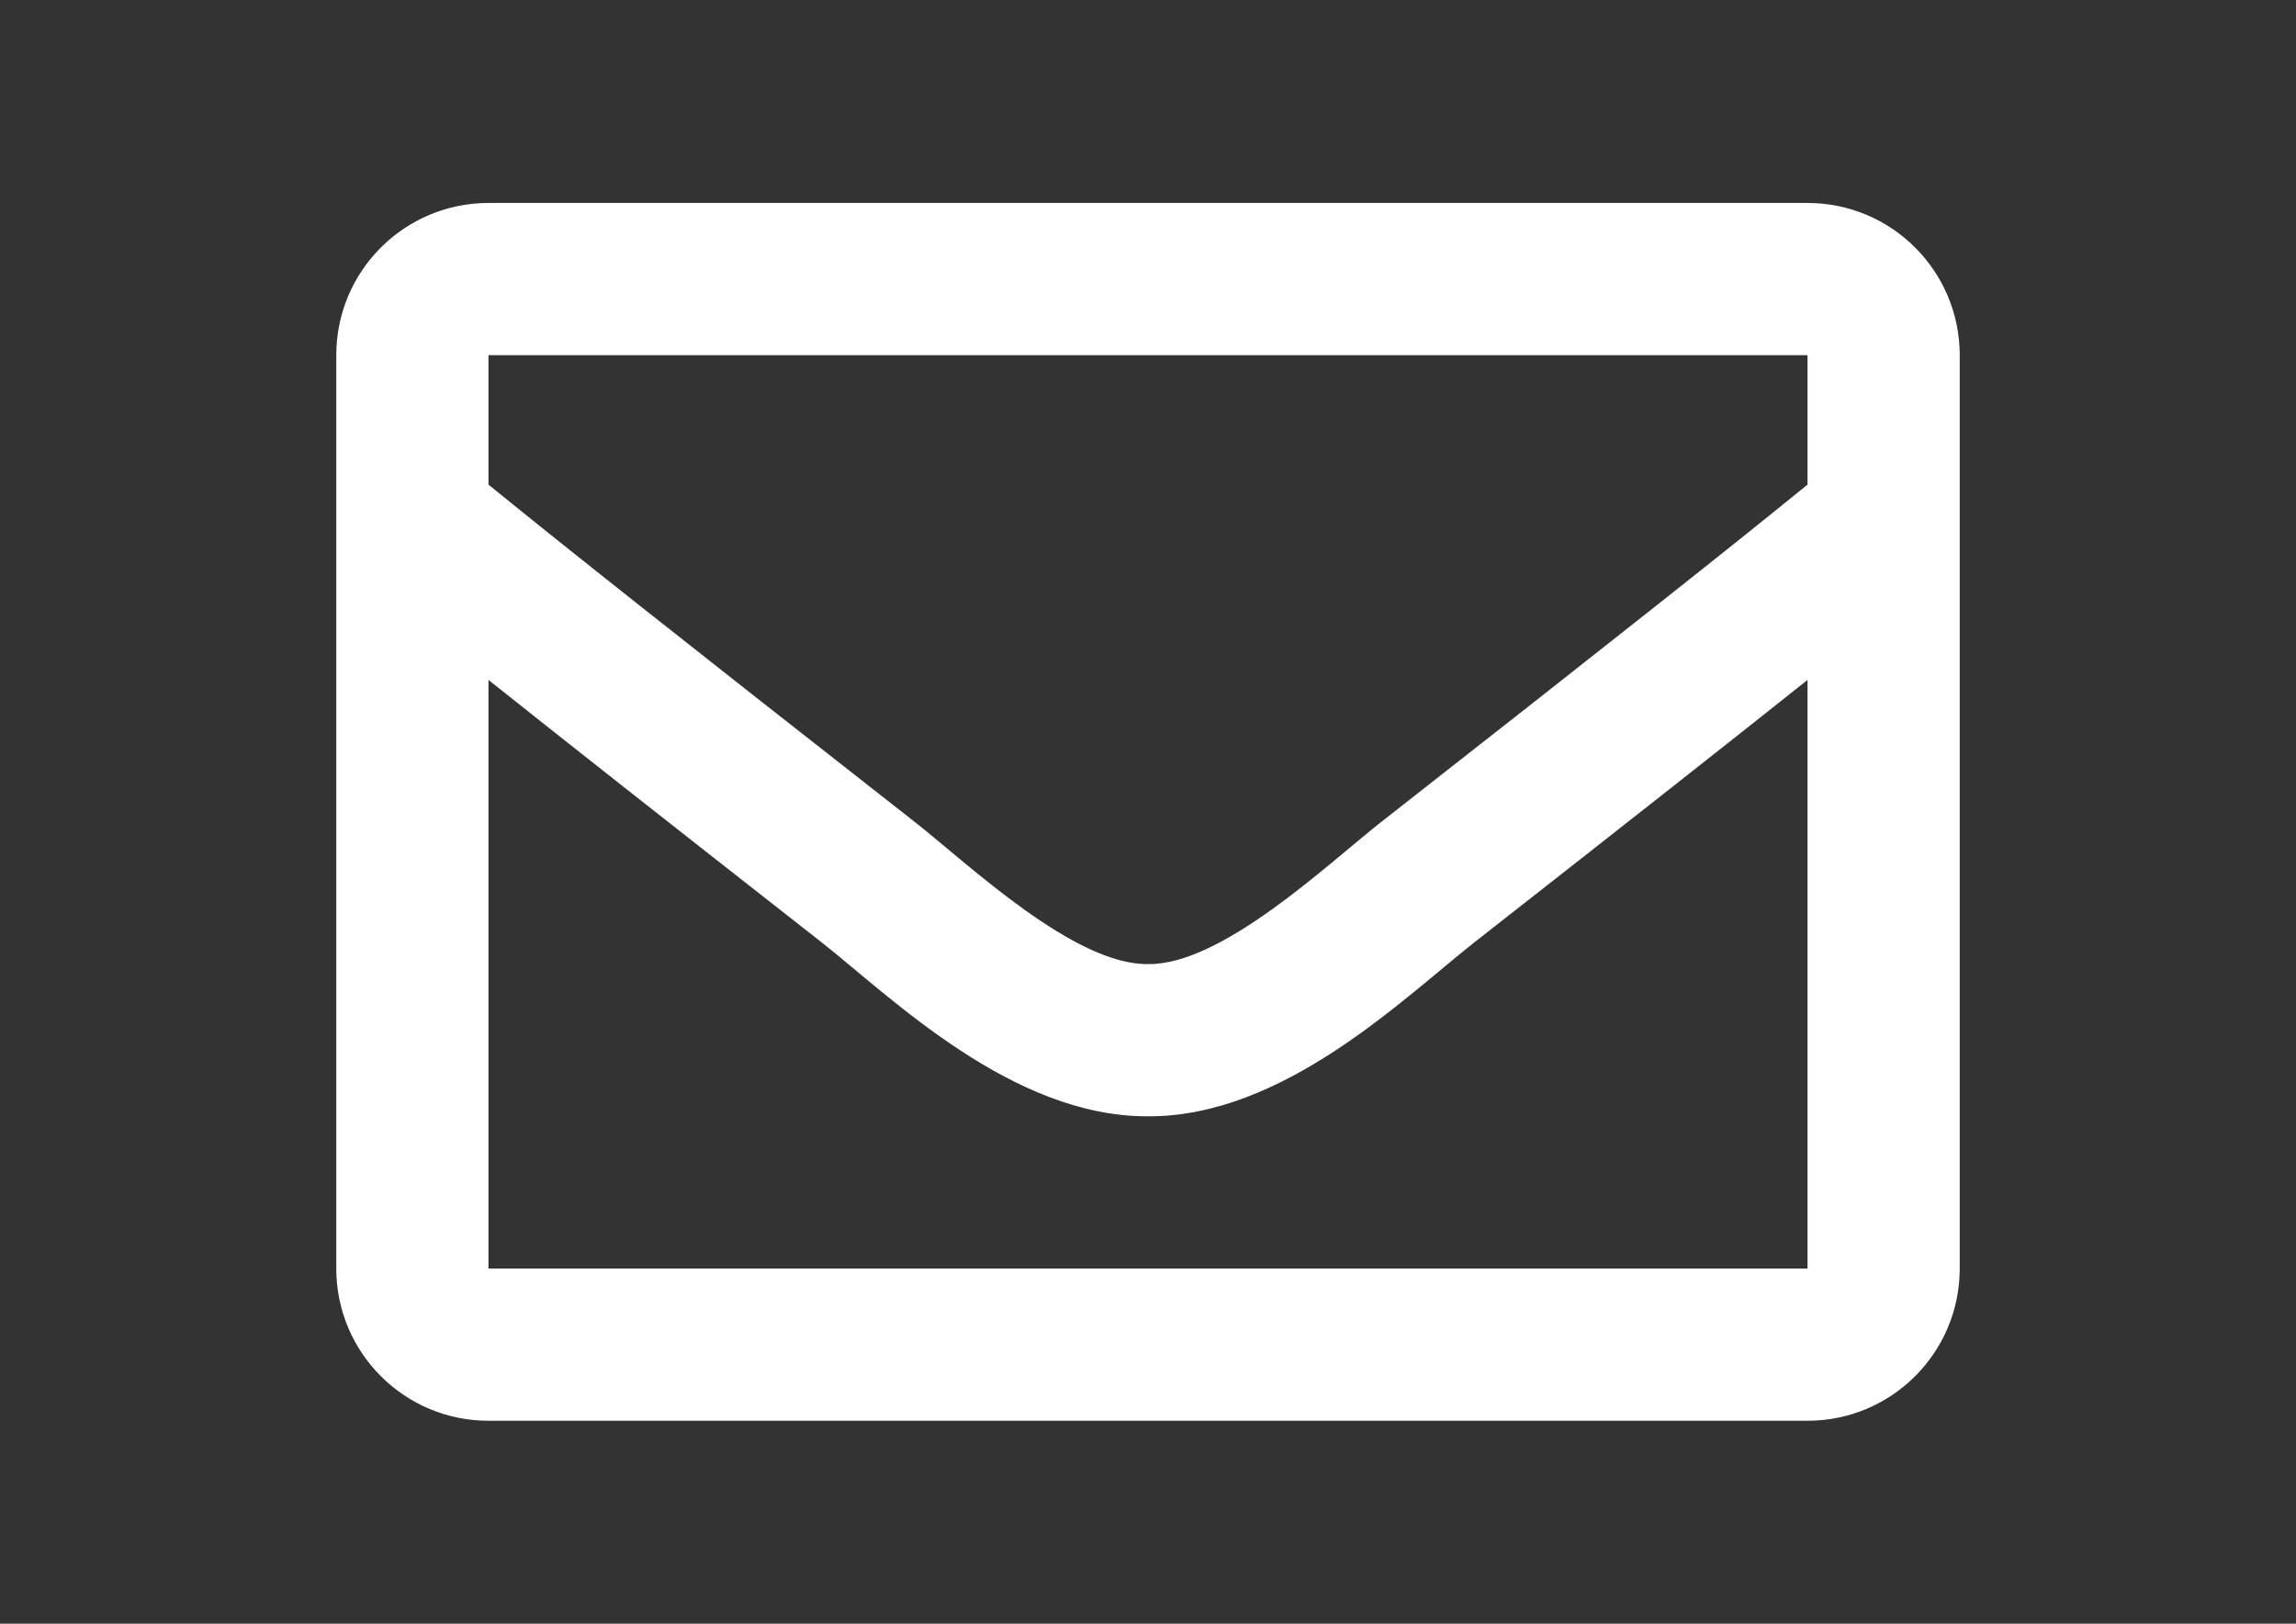 <?xml version="1.0" encoding="utf-8"?>
<!-- Generator: Adobe Illustrator 15.1.0, SVG Export Plug-In . SVG Version: 6.00 Build 0)  -->
<!DOCTYPE svg PUBLIC "-//W3C//DTD SVG 1.1//EN" "http://www.w3.org/Graphics/SVG/1.1/DTD/svg11.dtd">
<svg version="1.1" id="Ebene_1" focusable="false" xmlns="http://www.w3.org/2000/svg" xmlns:xlink="http://www.w3.org/1999/xlink"
	 x="0px" y="0px" width="841.89px" height="595.281px" viewBox="0 0 841.89 595.281" enable-background="new 0 0 841.89 595.281"
	 xml:space="preserve">
<rect x="0" y="0" width="841.89" height="595.281" fill="#333333" stroke="none"/>
<path fill="#FFFFFF" d="M662.777,74.41H179.112c-30.822,0-55.808,24.985-55.808,55.808v334.844
	c0,30.822,24.985,55.809,55.808,55.809h483.665c30.822,0,55.809-24.986,55.809-55.809V130.218
	C718.585,99.396,693.599,74.41,662.777,74.41z M662.777,130.218v47.442c-26.068,21.229-67.629,54.239-156.479,123.811
	c-19.58,15.402-58.365,52.404-85.354,51.973c-26.983,0.436-65.782-36.576-85.354-51.973
	c-88.835-69.561-130.406-102.578-156.479-123.811v-47.442H662.777z M179.112,465.062V249.271
	c26.641,21.219,64.421,50.996,122.007,96.089c25.412,20.002,69.915,64.162,119.826,63.893c49.666,0.27,93.604-43.25,119.814-63.885
	c57.584-45.09,95.375-74.875,122.018-96.096v215.79H179.112z"/>
</svg>
